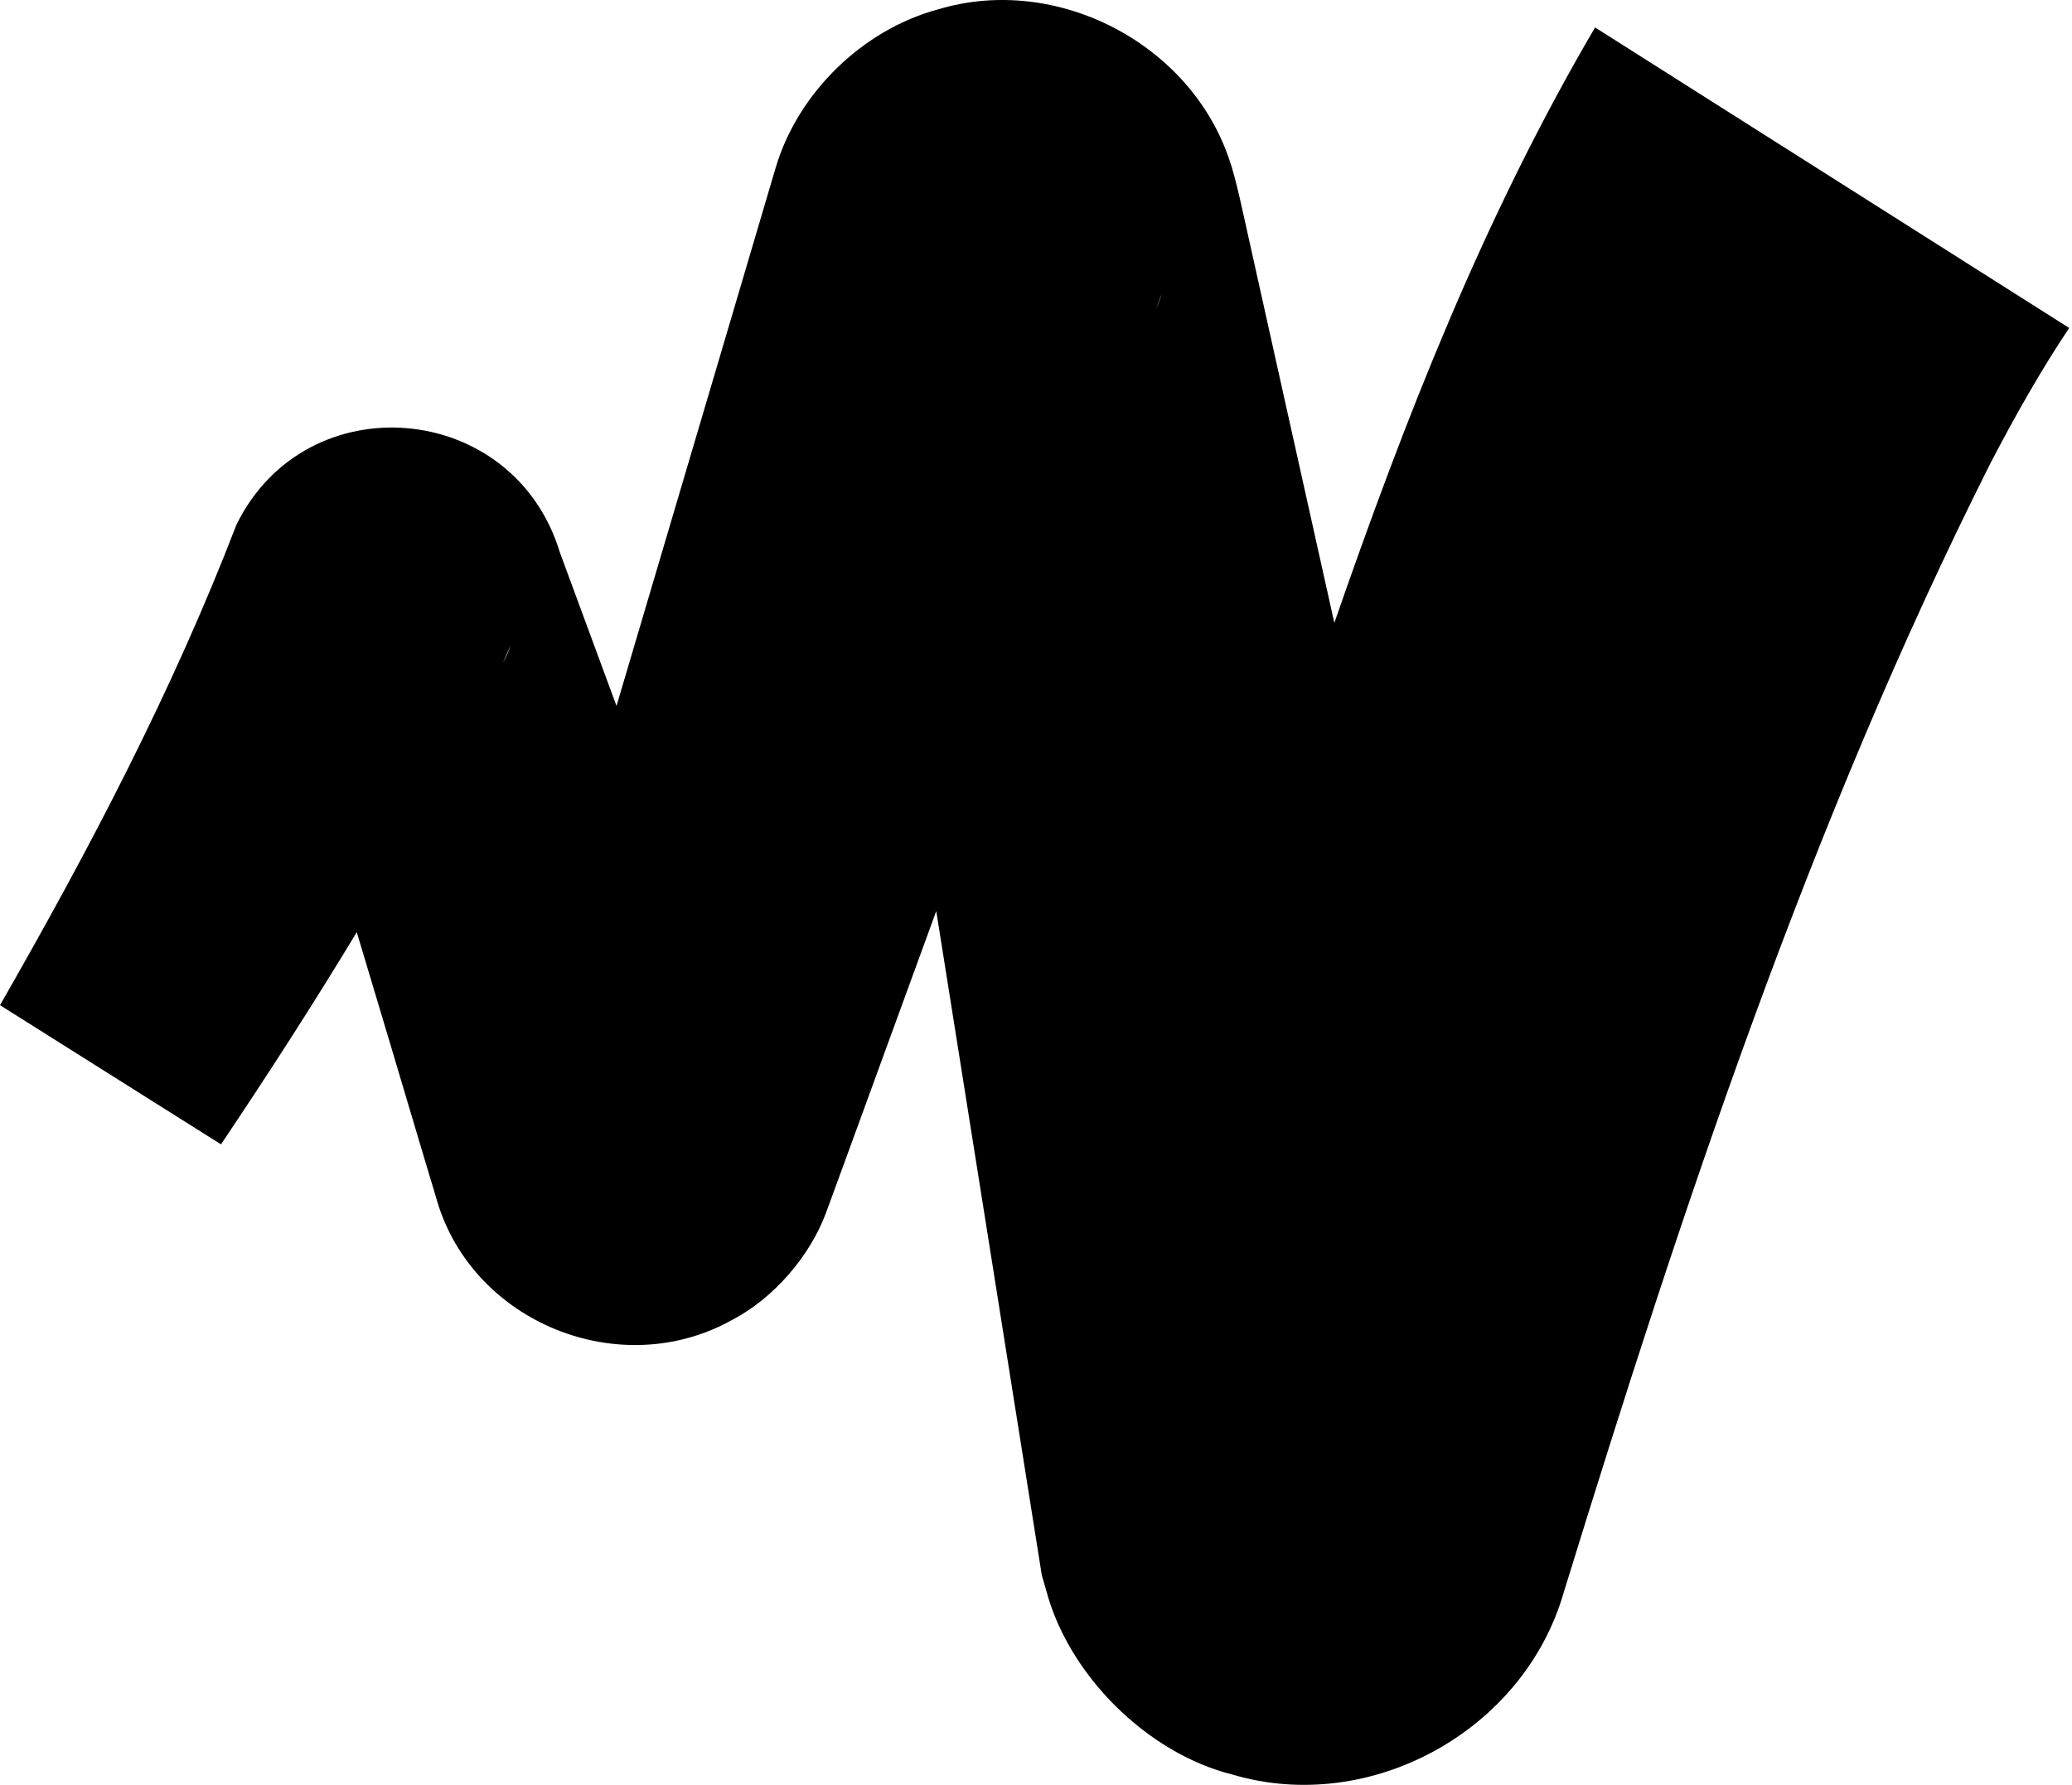 <svg width="65" height="56" viewBox="0 0 65 56" fill="none" xmlns="http://www.w3.org/2000/svg">
<path d="M50.038 0.861C46.539 6.828 44.079 13.138 41.859 19.543C41.04 15.859 40.321 12.629 39.836 10.456L39.173 7.476C39.036 6.869 38.776 5.603 38.574 5.037C37.354 1.357 33.142 -0.819 29.442 0.29C27.075 0.923 25.037 2.899 24.336 5.253C23.88 6.808 21.452 15.007 19.34 22.148C18.857 20.836 18.39 19.572 17.958 18.401C17.879 18.179 17.637 17.538 17.563 17.33C16.116 12.558 9.604 12.002 7.417 16.464C5.411 21.683 2.787 26.678 0 31.537L6.933 35.904C8.4 33.717 9.83 31.503 11.192 29.247C11.902 31.614 12.599 33.942 13.187 35.927C13.23 36.087 13.676 37.543 13.704 37.656C14.826 41.492 19.443 43.378 22.965 41.414C24.275 40.73 25.402 39.416 25.908 38.065L26.521 36.39C26.521 36.39 28.09 32.095 29.371 28.584L32.683 49.427L32.816 49.881C33.503 52.522 35.965 55.006 38.669 55.678C42.972 56.952 47.802 54.32 49.055 49.962C52.762 37.941 56.795 25.759 62.432 14.553C63.237 13.003 64.08 11.528 64.912 10.29L50.038 0.861ZM15.778 20.793C15.856 20.618 15.933 20.438 16.023 20.245C15.96 20.433 15.875 20.616 15.778 20.793ZM36.445 9.213C36.396 9.384 36.331 9.55 36.261 9.714C36.331 9.519 36.396 9.348 36.445 9.213Z" fill="black"/>
</svg>